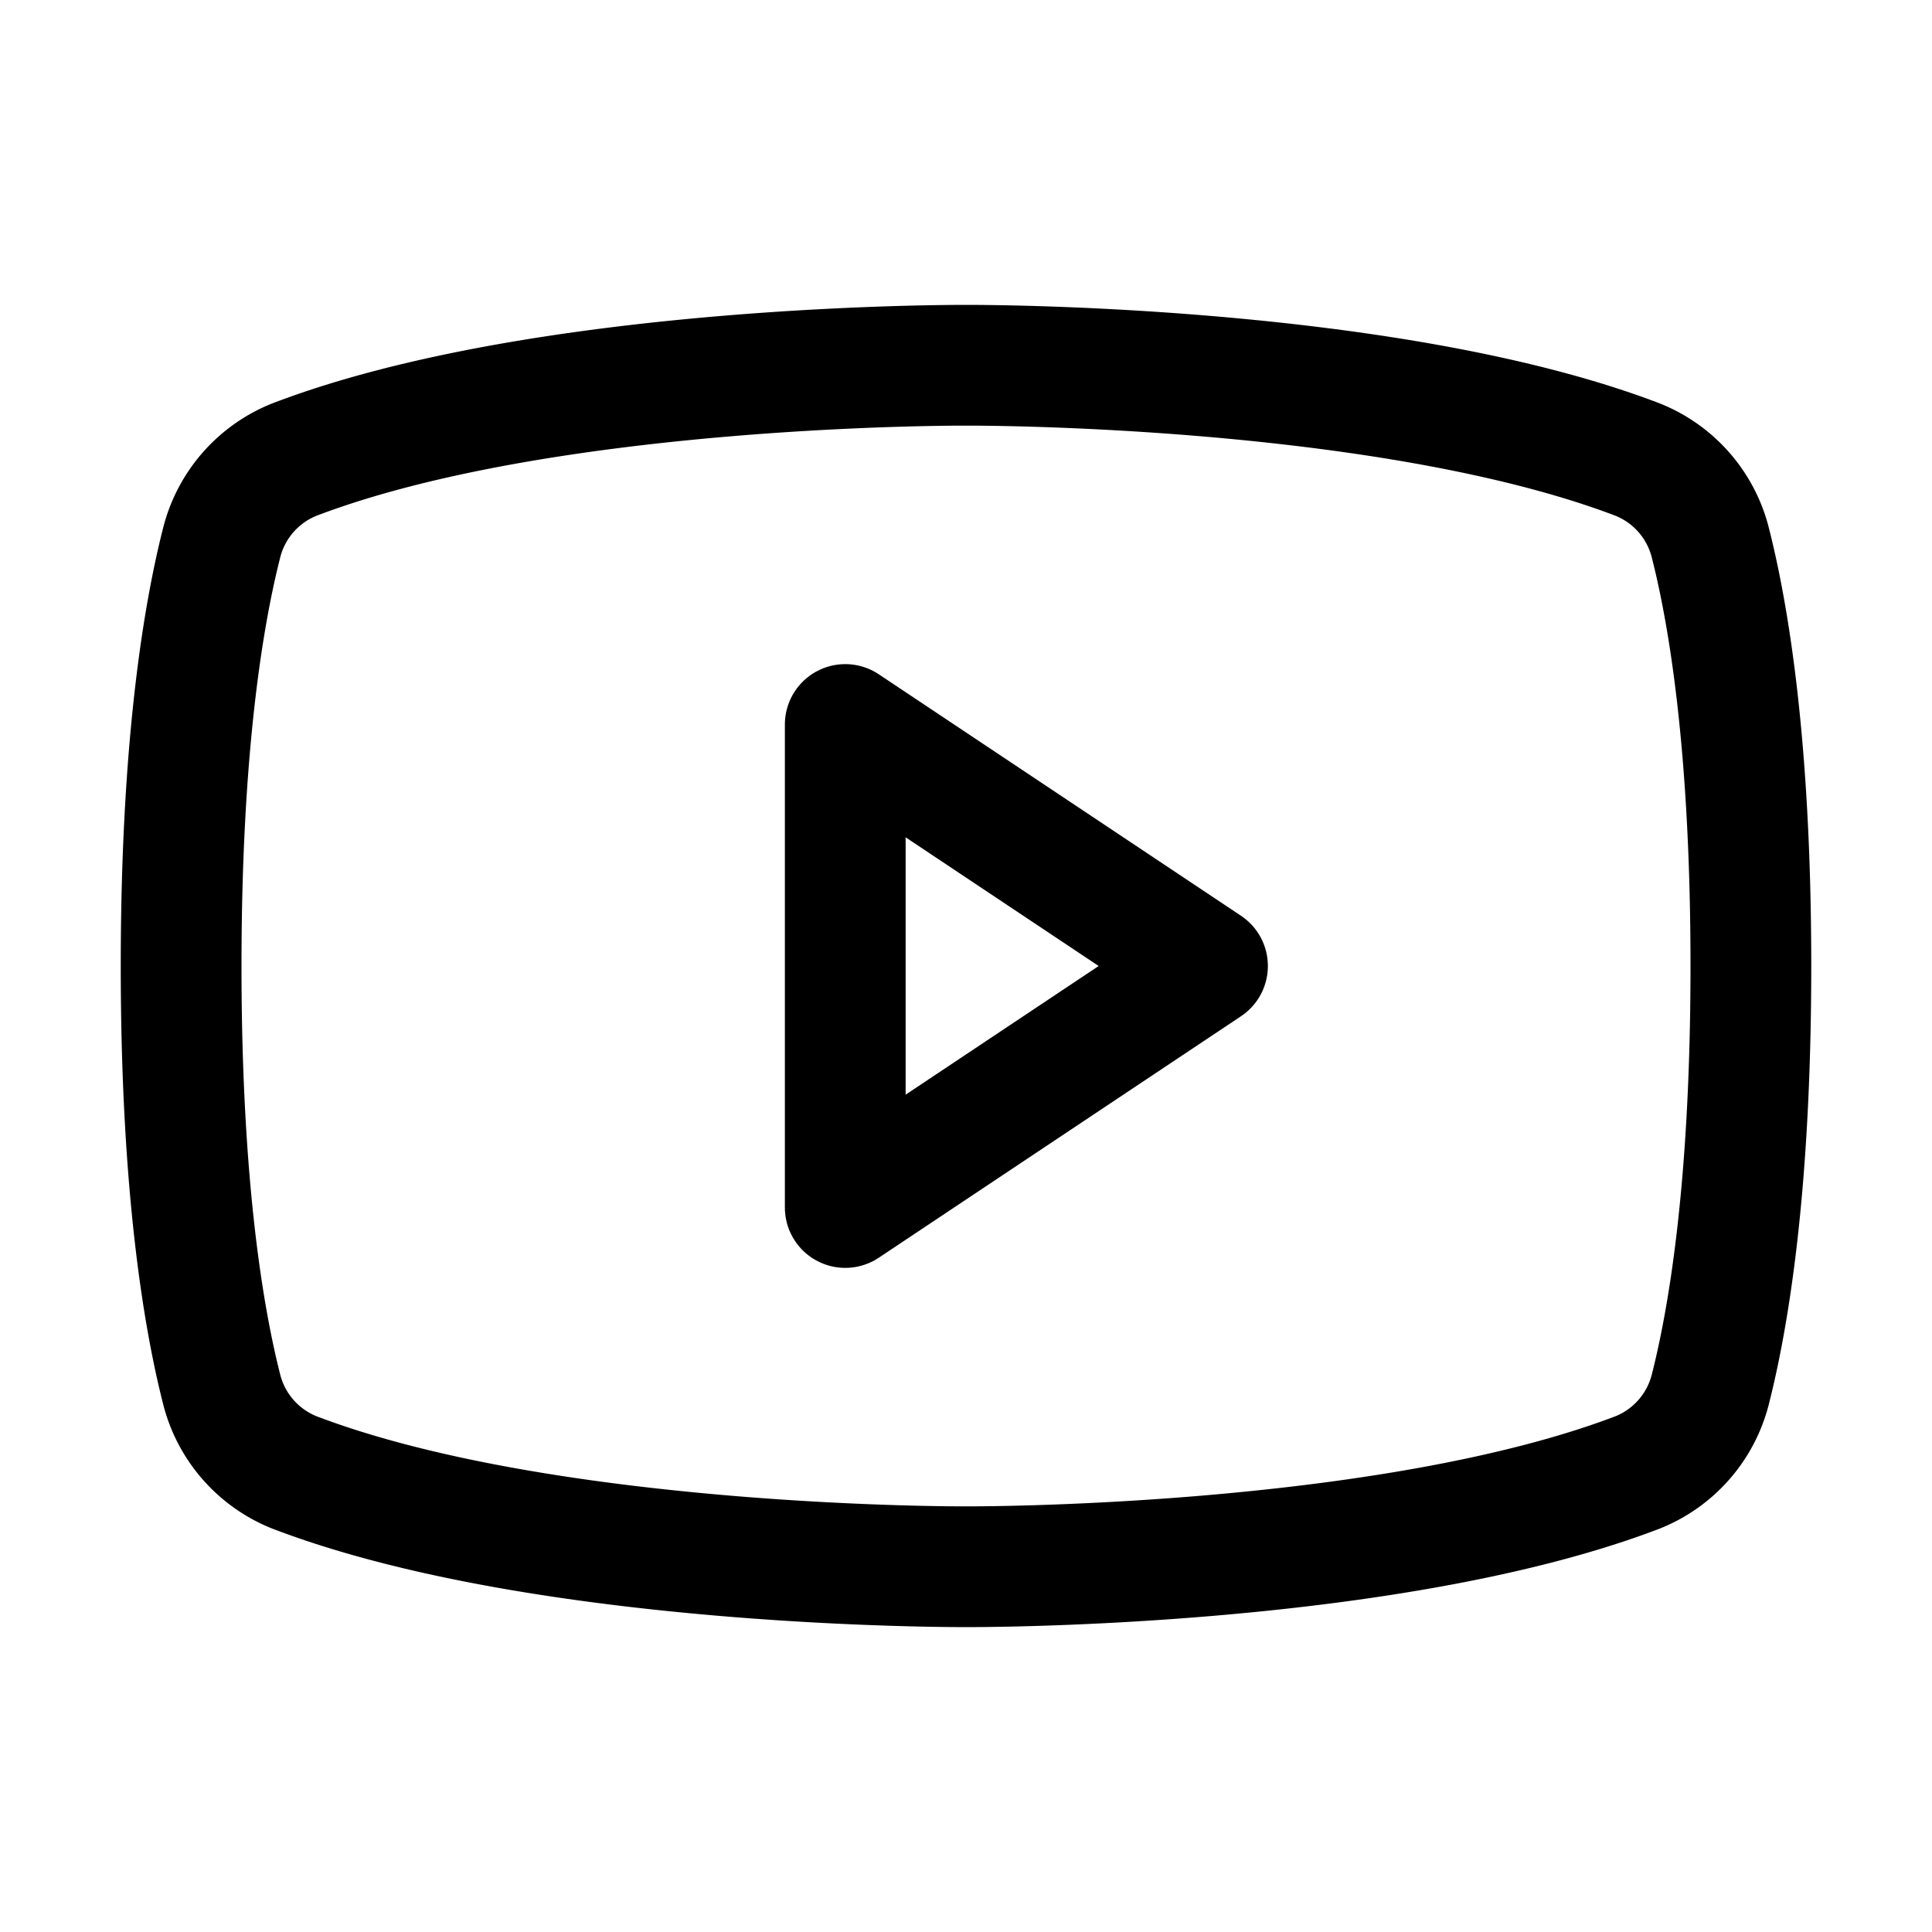 <svg xmlns="http://www.w3.org/2000/svg" width="21" height="21" fill="currentColor" viewBox="0 0 256 256" style="font-weight: bold;"> <rect width="256" height="256" fill="none"></rect> <polygon points="160 128 112 96 112 160 160 128" fill="none" stroke="currentColor" stroke-linecap="round" stroke-linejoin="round" stroke-width="16"></polygon> <path d="M24,128c0,29.8,3.1,47.2,5.4,56.2A16.1,16.1,0,0,0,39,195.1c33.5,12.8,89,12.5,89,12.5s55.5.3,89-12.5a16.1,16.1,0,0,0,9.6-10.9c2.3-9,5.4-26.4,5.4-56.2s-3.1-47.2-5.4-56.2A16.1,16.1,0,0,0,217,60.9c-33.5-12.8-89-12.5-89-12.5s-55.5-.3-89,12.5a16.1,16.1,0,0,0-9.6,10.9C27.1,80.8,24,98.2,24,128Z" fill="none" stroke="currentColor" stroke-linecap="round" stroke-linejoin="round" stroke-width="16"></path> </svg>